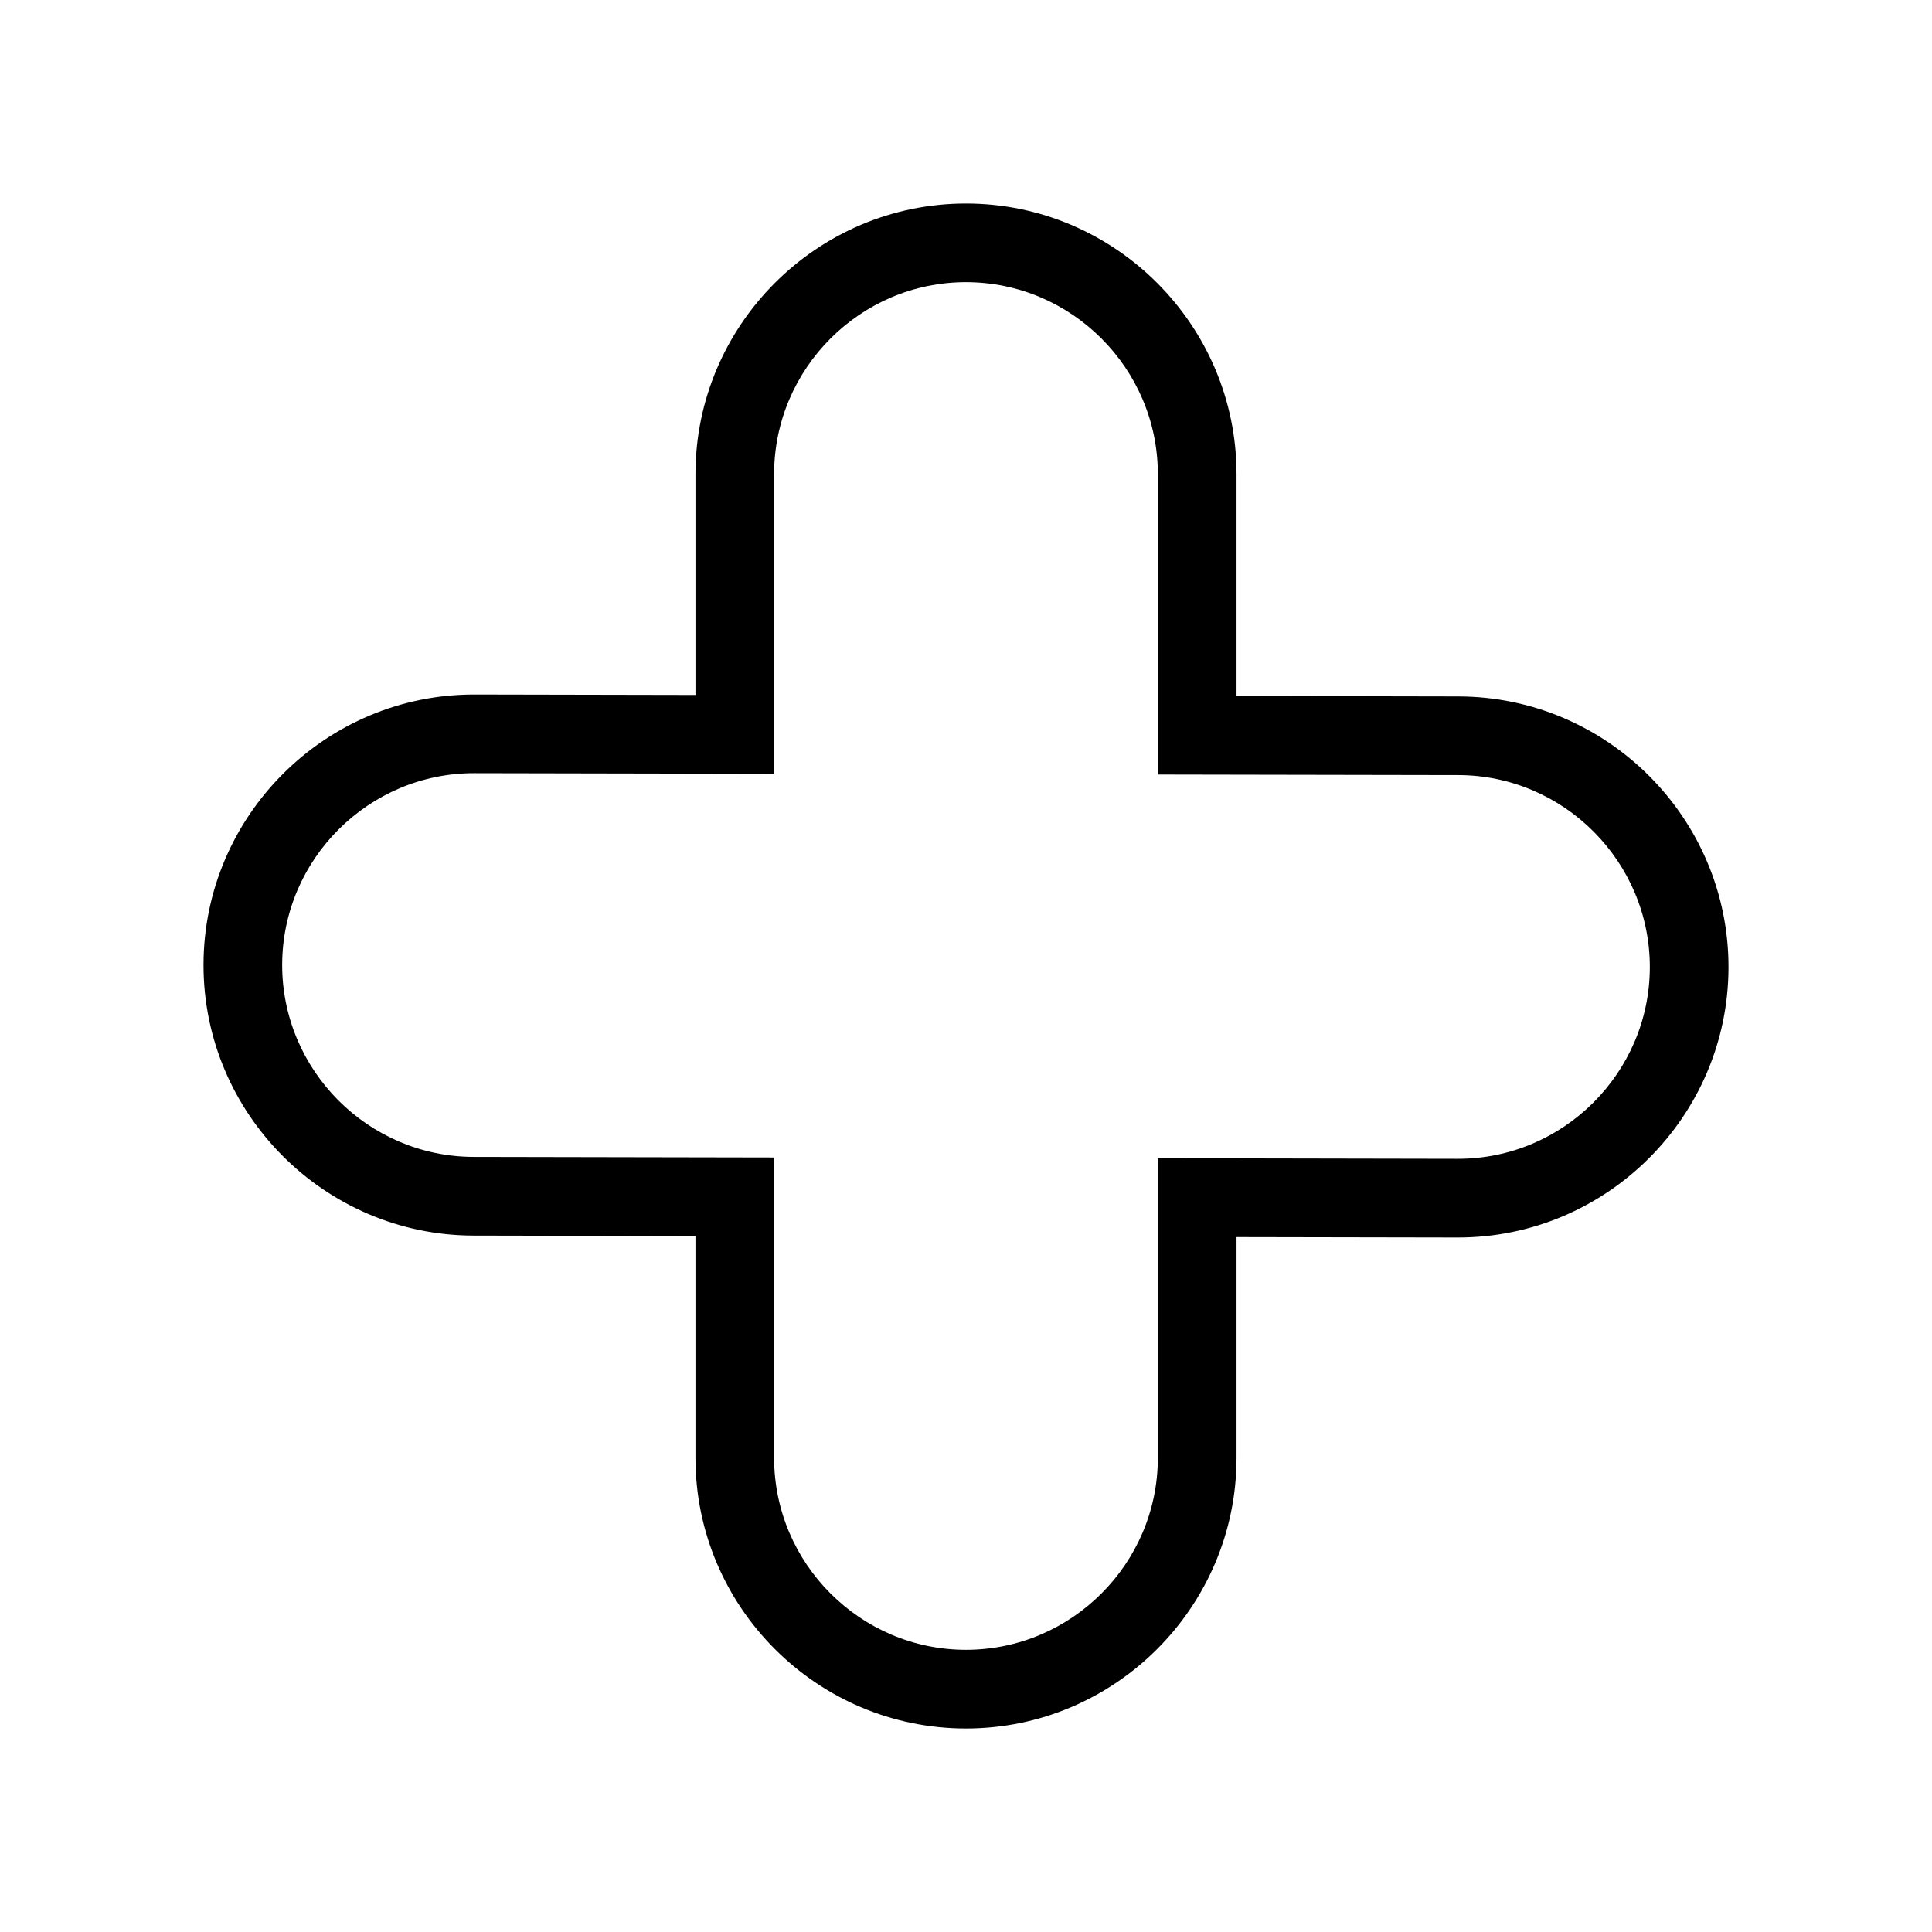 <?xml version="1.0" encoding="UTF-8"?>
<!-- The Best Svg Icon site in the world: iconSvg.co, Visit us! https://iconsvg.co -->
<svg fill="#000000" width="800px" height="800px" version="1.1" viewBox="144 144 512 512" xmlns="http://www.w3.org/2000/svg">
 <path d="m471.69 328.45 58.816 0.117c39.477 0.074 71.641 32.359 71.562 71.832-0.074 39.477-32.359 71.633-71.832 71.555l-58.543-0.109v58.523c0 39.477-32.219 71.703-71.691 71.703-39.484 0-71.695-32.223-71.695-71.703v-58.809l-58.809-0.117c-39.477-0.074-71.641-32.355-71.562-71.832 0.074-39.473 32.359-71.633 71.832-71.555l58.539 0.117v-58.531c0-39.477 32.215-71.703 71.695-71.703 39.473 0 71.691 32.223 71.691 71.703v58.816zm-71.691-109.67c27.965 0 50.84 22.879 50.84 50.855v79.629l79.629 0.145c27.973 0.055 50.805 22.984 50.754 50.949-0.055 27.965-22.98 50.801-50.945 50.742l-79.438-0.152v79.414c0 27.977-22.871 50.855-50.84 50.855-27.973 0-50.848-22.879-50.848-50.855v-79.617l-79.617-0.152c-27.973-0.055-50.805-22.98-50.754-50.949 0.055-27.965 22.98-50.801 50.945-50.742l79.426 0.156v-79.426c0-27.977 22.879-50.855 50.848-50.855z" fill-rule="evenodd"/>
</svg>